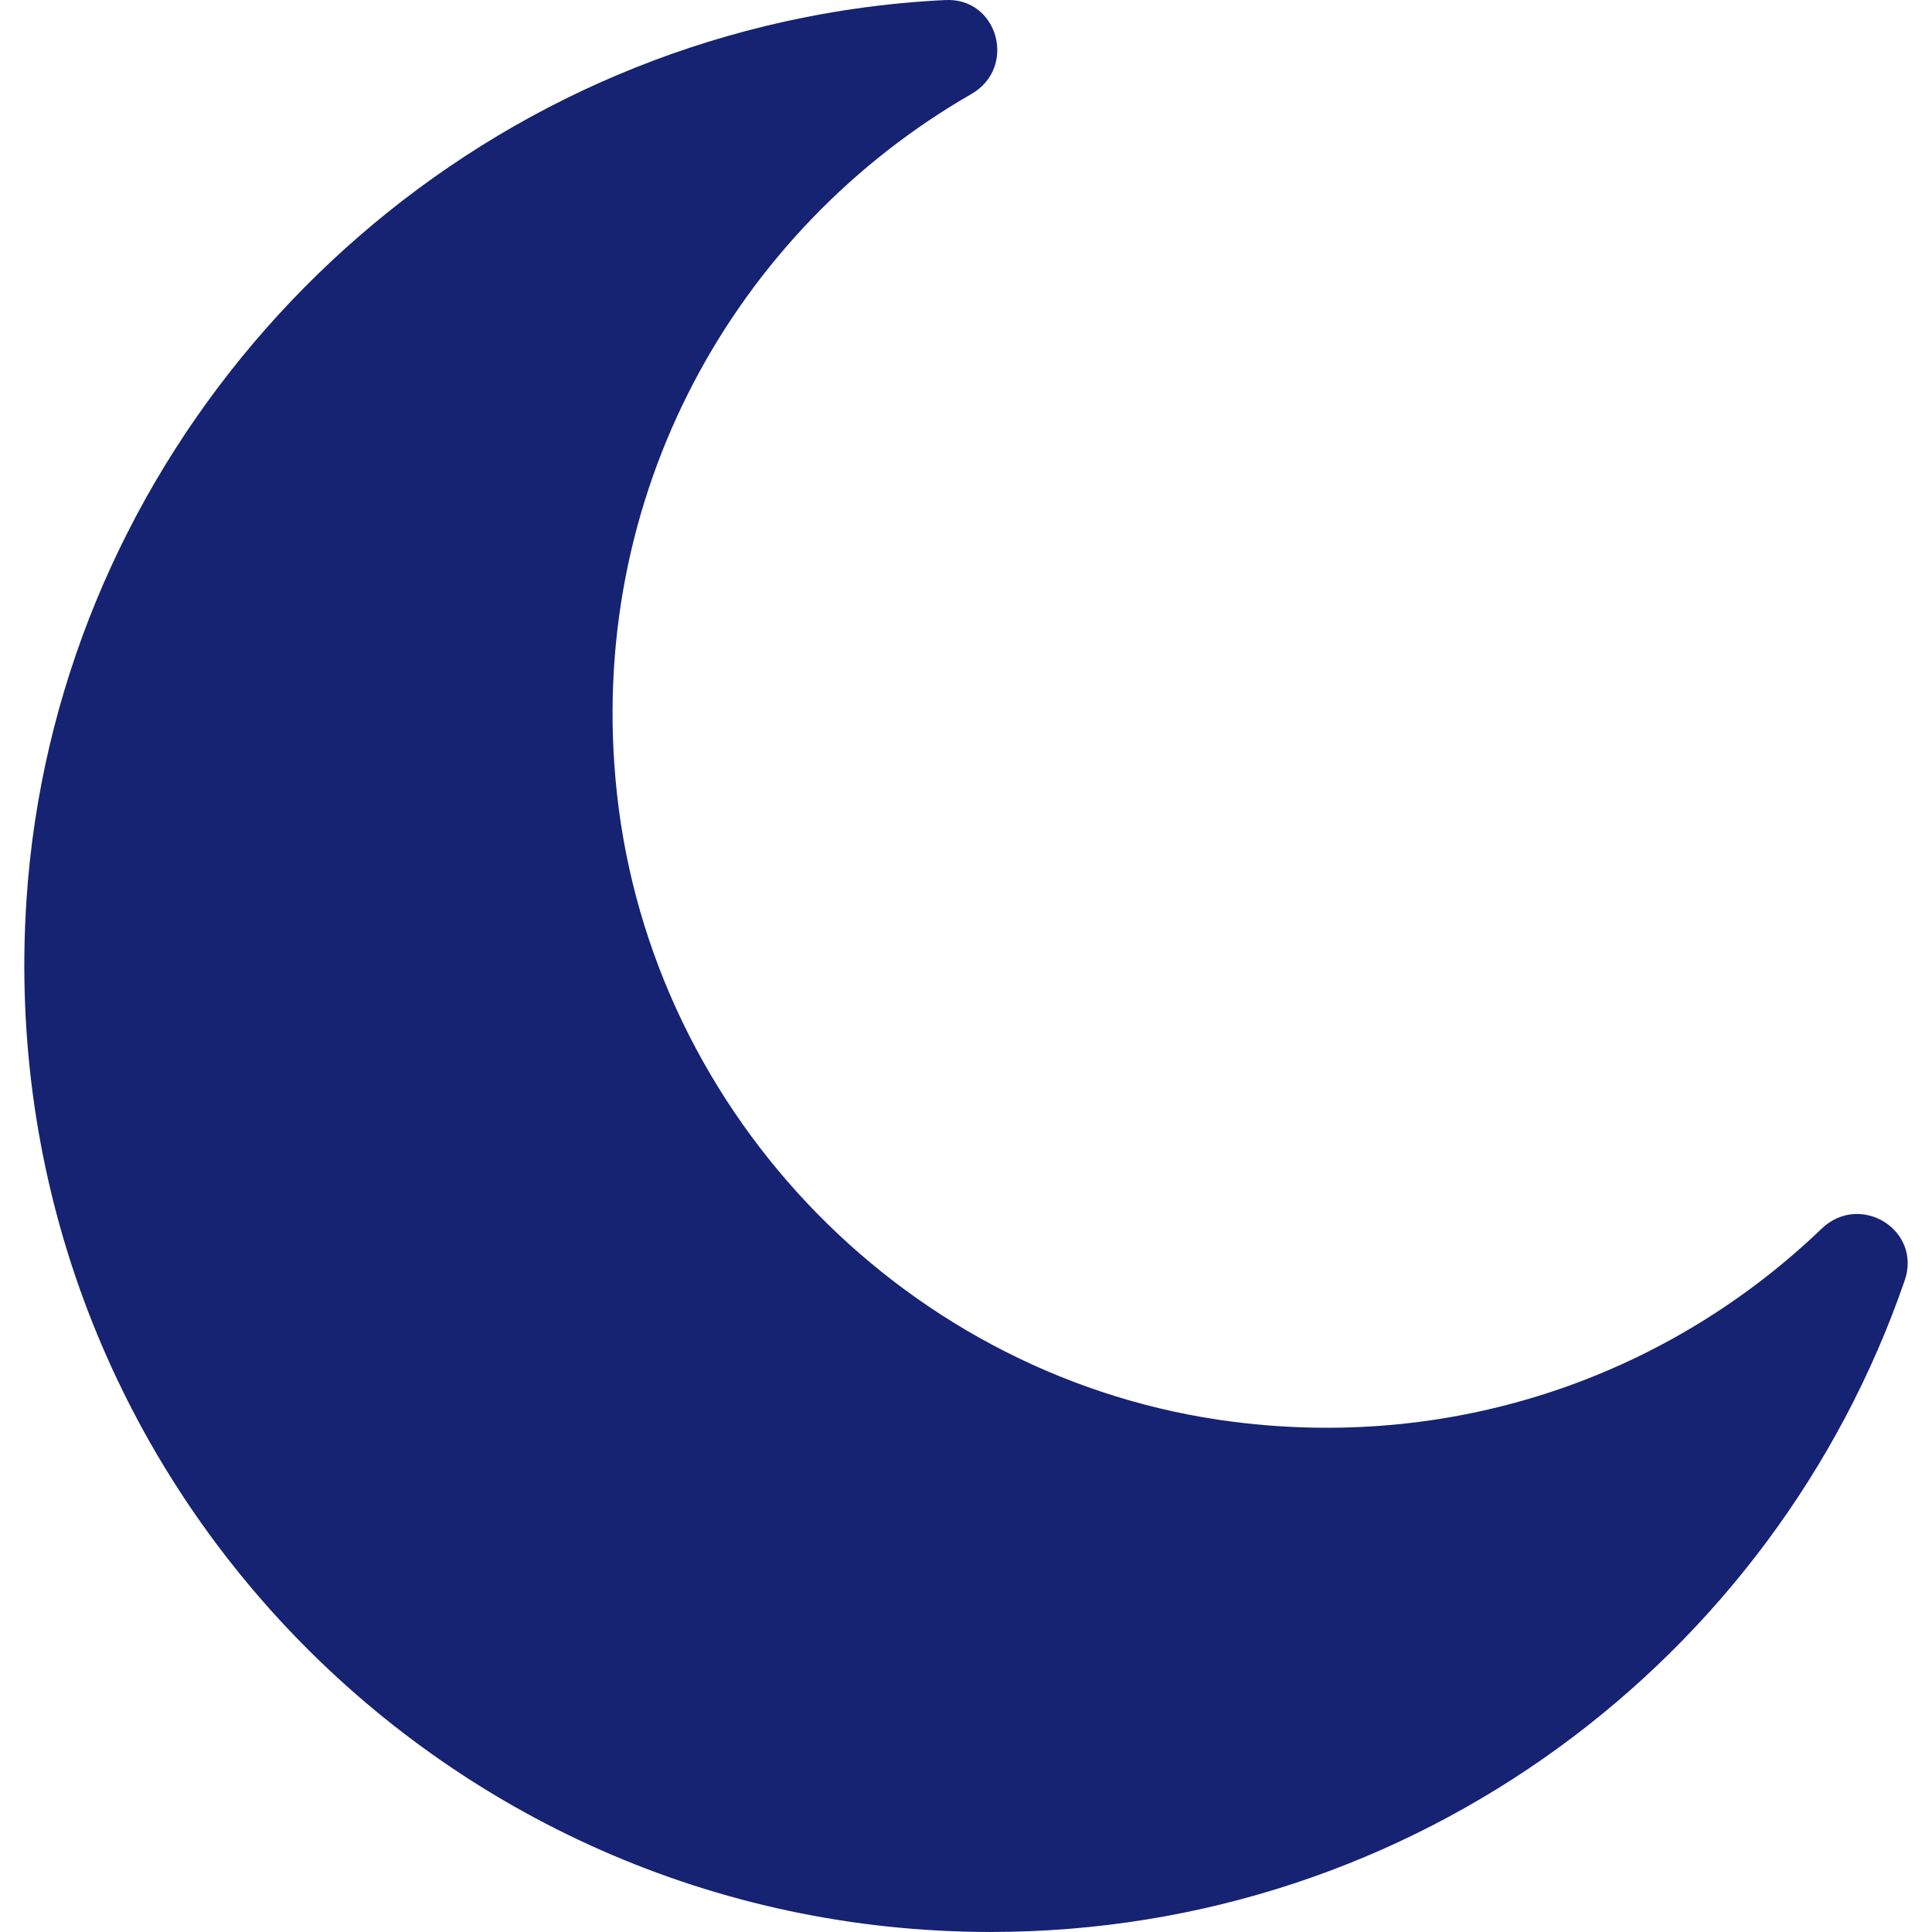 <?xml version="1.0"?>
<svg xmlns="http://www.w3.org/2000/svg" xmlns:xlink="http://www.w3.org/1999/xlink" version="1.1" id="Capa_1" x="0px" y="0px" width="512px" height="512px" viewBox="0 0 45.977 45.977" style="enable-background:new 0 0 45.977 45.977;" xml:space="preserve"><g><g>
	<g>
		<path d="M29.355,33.836c-7.691-0.977-13.836-7.248-14.674-14.957c-0.771-7.092,2.827-13.418,8.436-16.642    c1.09-0.626,0.639-2.296-0.617-2.236c-1.406,0.067-2.841,0.269-4.297,0.622C8.505,2.982,1.286,11.459,0.63,21.419    c-0.882,13.409,9.731,24.557,22.949,24.557c10.078,0,18.639-6.481,21.748-15.504c0.414-1.203-1.062-2.112-1.979-1.23    C39.804,32.644,34.792,34.526,29.355,33.836z" data-original="#000000" class="active-path" data-old_color="#000000" fill="#162272"/>
	</g>
</g></g> </svg>
